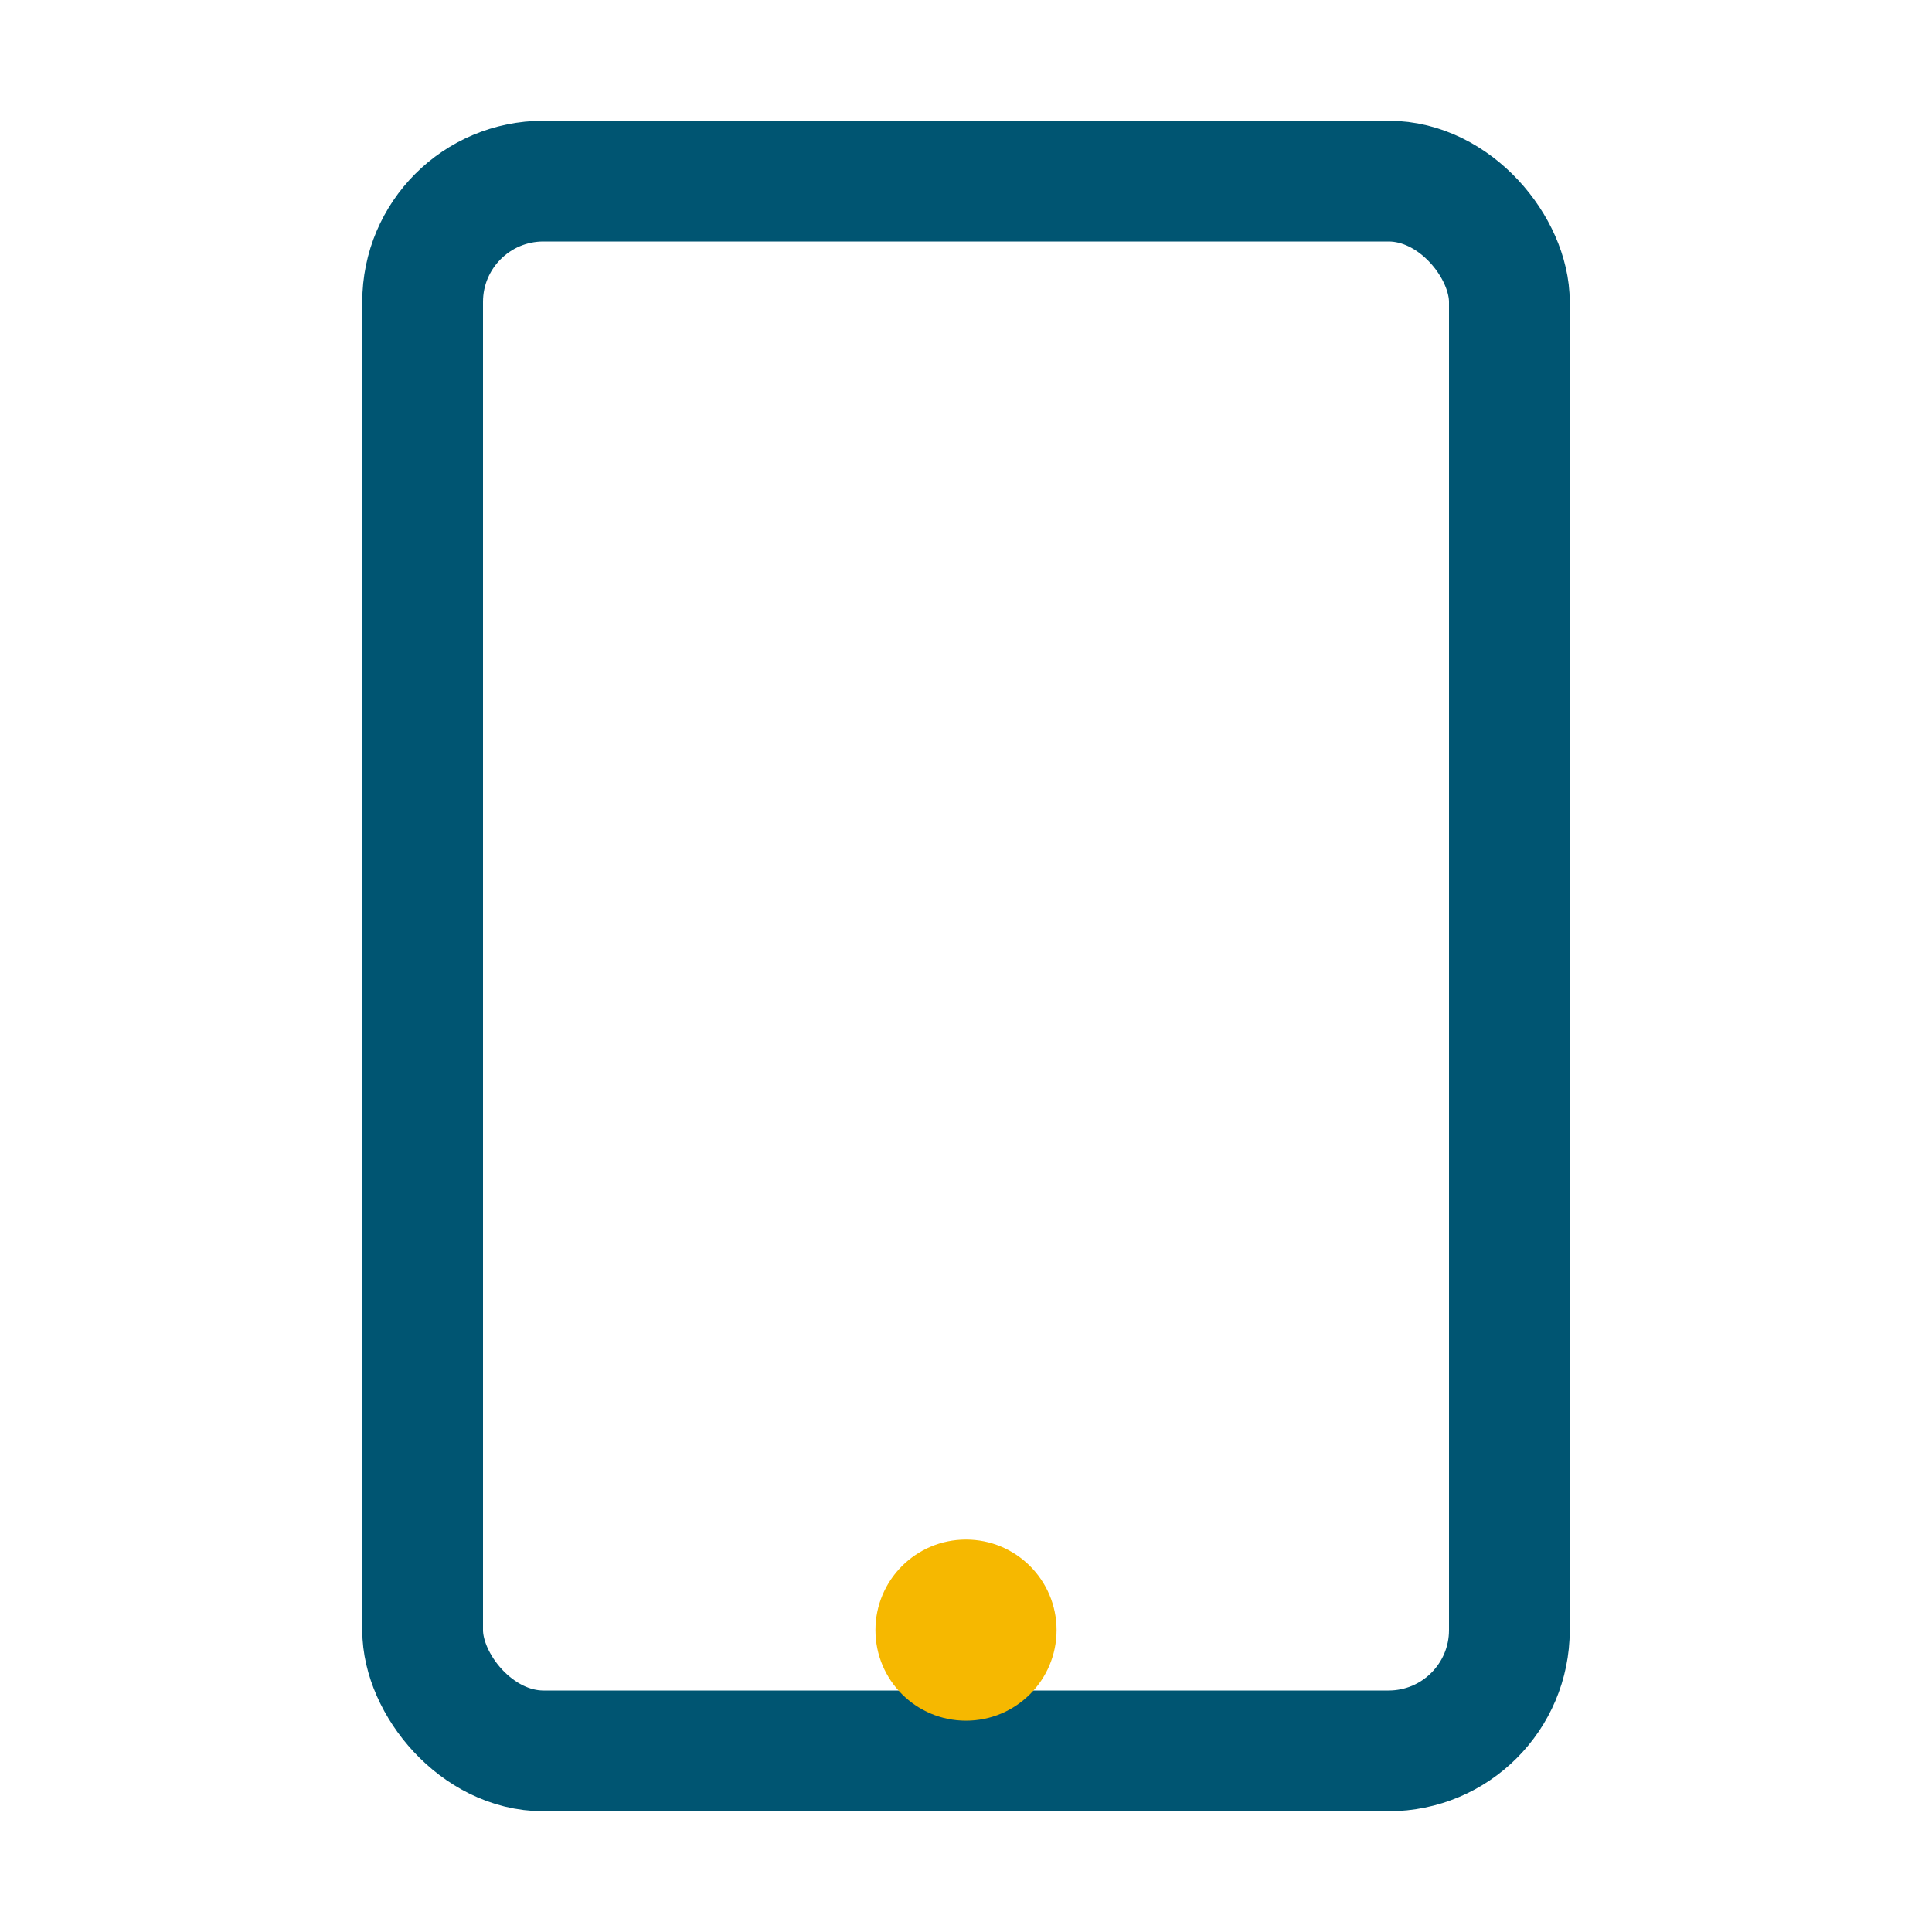 <?xml version="1.0" encoding="UTF-8"?>
<svg xmlns="http://www.w3.org/2000/svg" width="32" height="32" viewBox="0 0 32 32"><rect x="7" y="3" width="18" height="26" rx="2" fill="none" stroke="#005572" stroke-width="2"/><circle cx="16" cy="27" r="1.5" fill="#F6B800"/></svg>